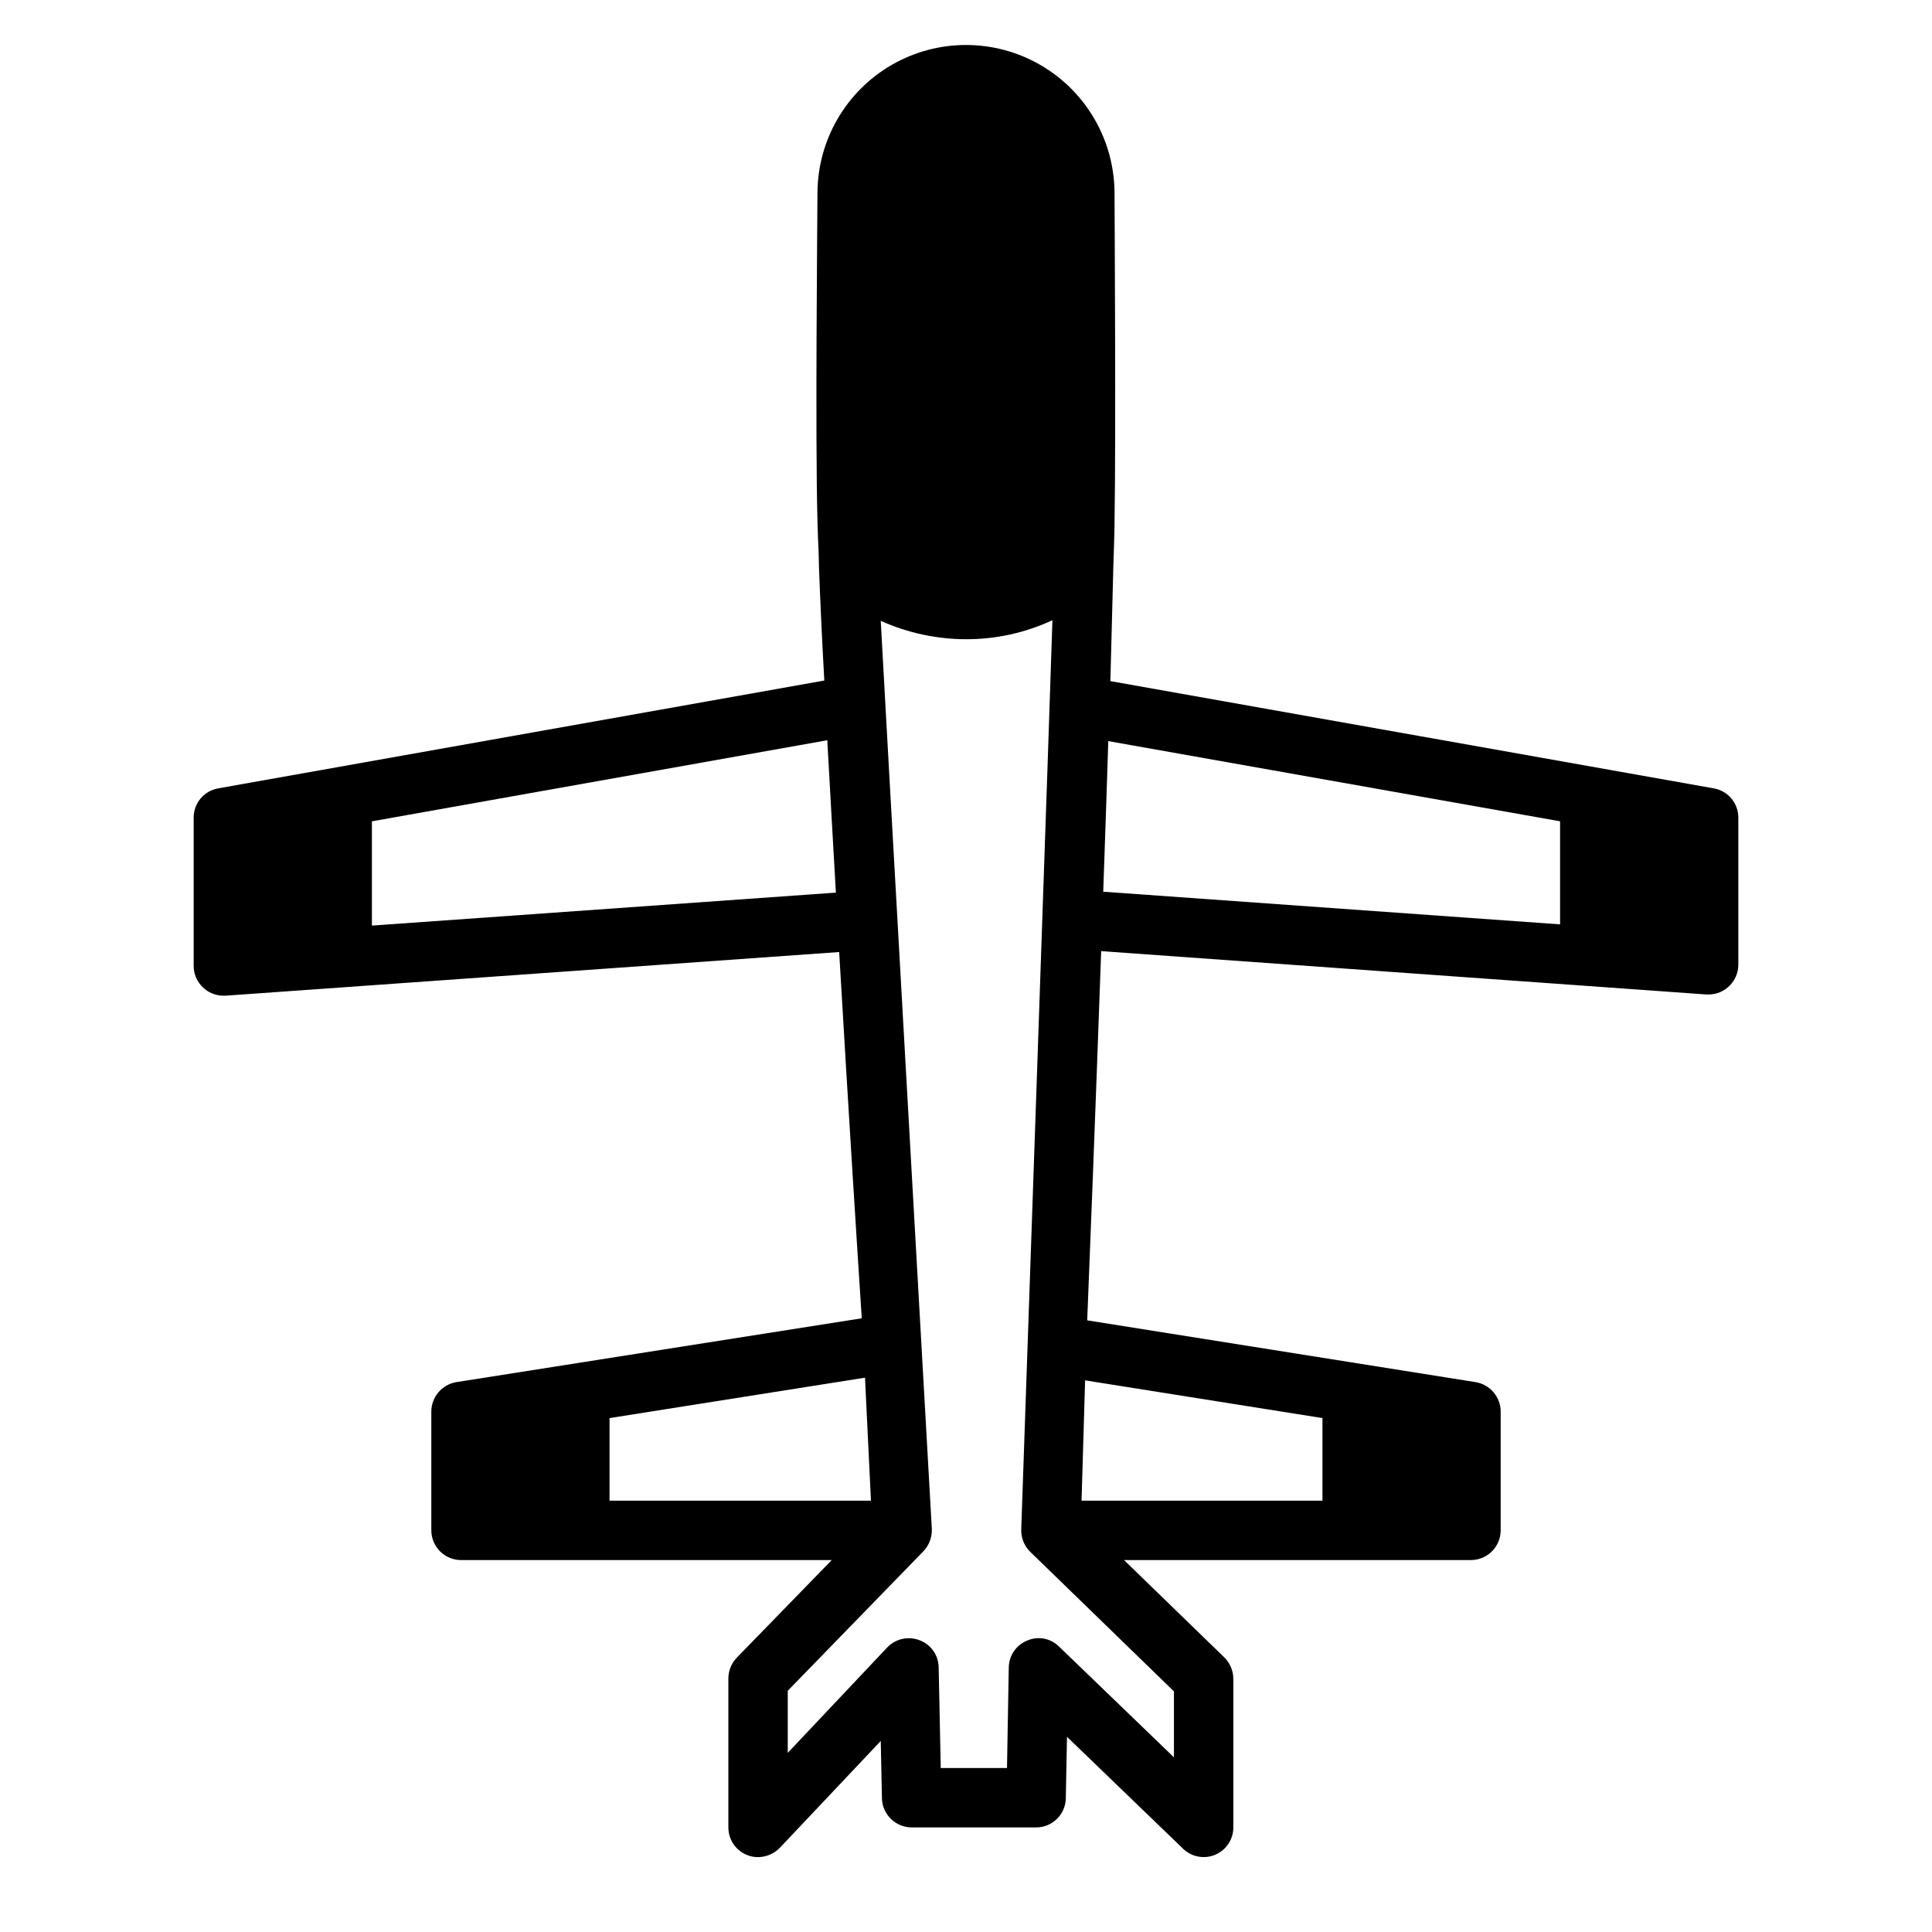 <?xml version="1.0" encoding="UTF-8"?>
<!-- Uploaded to: ICON Repo, www.iconrepo.com, Generator: ICON Repo Mixer Tools -->
<svg fill="#000000" width="800px" height="800px" version="1.1" viewBox="144 144 512 512" xmlns="http://www.w3.org/2000/svg">
 <path d="m598.14 352.92-159.88-28.418c0.316-11.336 0.551-21.805 0.789-30.465 0.156-3.938 0.234-7.559 0.316-10.863v-1.102c0.391-21.488-0.004-86.117-0.004-86.75 0.012-14.059-7.477-27.062-19.648-34.105-12.168-7.043-27.172-7.059-39.359-0.039-12.184 7.019-19.699 20.004-19.715 34.066 0 2.676-0.629 65.336 0 86.828 0.078 2.676 0.156 5.512 0.316 8.66l0.078 3.387c0.316 8.66 0.789 19.051 1.418 30.23l-160.59 28.57c-3.766 0.641-6.523 3.898-6.535 7.715v39.363c0.027 4.336 3.535 7.848 7.875 7.871h0.551l162.64-11.57c2.441 41.957 4.961 81.477 5.984 97.062l-107.46 16.922c-3.805 0.645-6.594 3.934-6.613 7.793v31.488c0.016 4.344 3.531 7.859 7.875 7.871h98.242l-25.191 25.898v0.004c-1.414 1.484-2.203 3.457-2.203 5.508v39.441c-0.004 3.223 1.961 6.125 4.957 7.32 0.926 0.371 1.918 0.559 2.914 0.551 2.164-0.016 4.234-0.895 5.746-2.441l26.766-28.34 0.316 15.191-0.004 0.004c0.109 4.273 3.598 7.691 7.875 7.715h32.984c4.285 0.004 7.789-3.43 7.871-7.715l0.316-16.297 30.781 29.676h-0.004c2.269 2.184 5.629 2.801 8.527 1.566 2.898-1.234 4.777-4.082 4.777-7.231v-39.363c-0.008-2.125-0.855-4.164-2.363-5.668l-26.605-25.82h91.945c4.34-0.012 7.859-3.527 7.871-7.871v-31.488c-0.016-3.859-2.809-7.148-6.613-7.793l-102.96-16.375c0.629-15.586 2.203-55.496 3.699-97.848l160.43 11.492h0.551c4.336-0.023 7.848-3.535 7.871-7.871v-39.047c-0.012-3.816-2.769-7.074-6.535-7.715zm-355.58 36.371v-27.633l120.68-21.488c0.707 12.988 1.496 26.609 2.281 40.383zm62.977 152.4v-21.883l67.699-10.707 1.574 32.59zm149.57 50.539v17.477l-30.465-29.363h-0.004c-2.215-2.207-5.559-2.832-8.422-1.574-2.898 1.168-4.82 3.957-4.879 7.082l-0.473 26.688h-17.555l-0.551-26.688c-0.047-3.195-2.047-6.039-5.039-7.16-2.981-1.164-6.367-0.418-8.582 1.887l-26.371 27.945v-16.453l35.977-37v0.004c1.5-1.594 2.293-3.719 2.203-5.906 0 0-13.227-233.8-13.539-240.65v0.004c7.102 3.199 14.801 4.863 22.594 4.879 7.91 0.016 15.73-1.703 22.906-5.039-0.156 7.008-8.266 240.96-8.266 240.96v0.004c-0.07 2.211 0.789 4.348 2.363 5.902zm39.359-72.422-0.004 21.883h-63.84l0.945-31.883zm62.973-130.84-121.07-8.656c0.473-13.617 0.945-27.16 1.34-39.91l119.73 21.25z"/>
</svg>